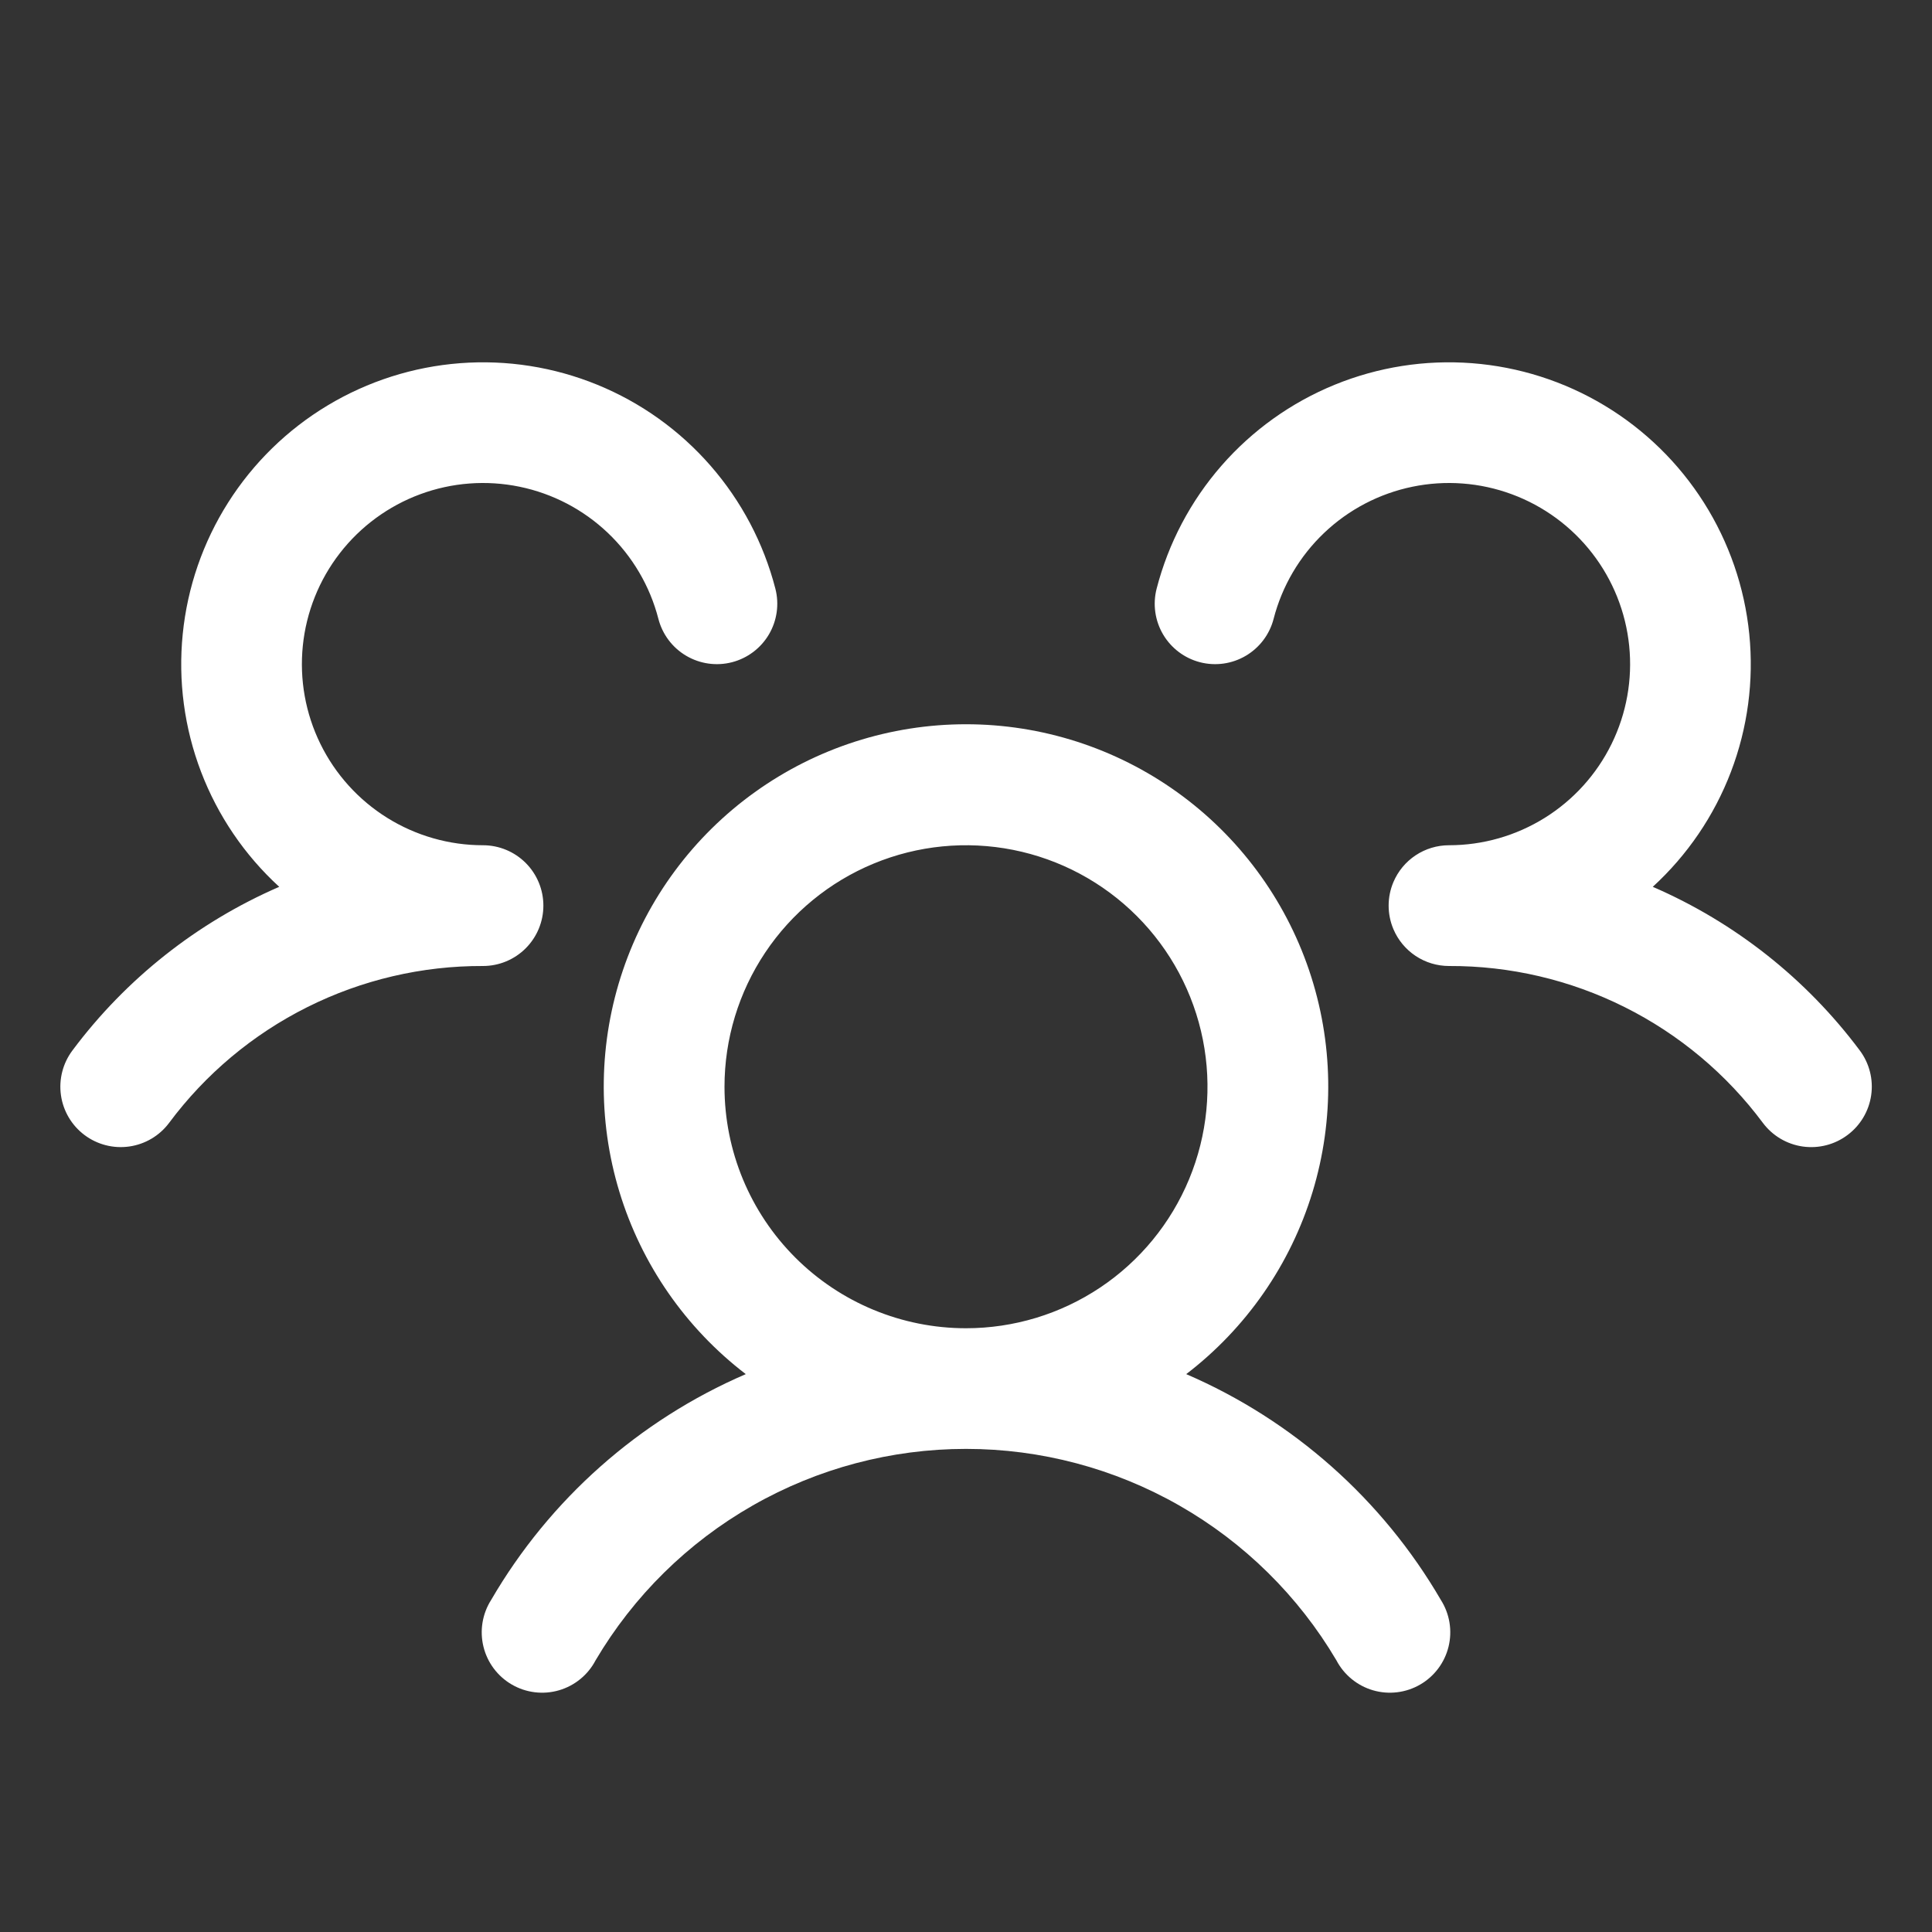 <svg width="155" height="155" viewBox="0 0 155 155" fill="none" xmlns="http://www.w3.org/2000/svg">
<rect x="0" y="0" width="155" height="155" fill="#333333" stroke="none"/>
<path d="M148.219 91.062C147.71 91.444 147.131 91.722 146.515 91.879C145.898 92.037 145.257 92.072 144.627 91.982C143.998 91.892 143.392 91.679 142.845 91.355C142.297 91.031 141.819 90.602 141.437 90.093C138.518 86.169 134.718 82.985 130.343 80.798C125.968 78.61 121.141 77.481 116.25 77.5C115.297 77.5 114.366 77.219 113.572 76.692C112.779 76.165 112.158 75.416 111.788 74.539C111.536 73.943 111.407 73.303 111.407 72.656C111.407 72.009 111.536 71.369 111.788 70.773C112.158 69.895 112.779 69.146 113.572 68.62C114.366 68.093 115.297 67.812 116.25 67.812C118.968 67.812 121.631 67.049 123.937 65.612C126.243 64.174 128.1 62.118 129.296 59.677C130.493 57.237 130.981 54.51 130.705 51.806C130.429 49.103 129.401 46.53 127.736 44.382C126.072 42.233 123.838 40.595 121.289 39.652C118.74 38.709 115.978 38.5 113.316 39.049C110.654 39.597 108.199 40.881 106.231 42.755C104.262 44.628 102.858 47.017 102.179 49.648C102.02 50.264 101.741 50.843 101.358 51.352C100.975 51.86 100.496 52.288 99.948 52.611C99.4 52.935 98.793 53.147 98.163 53.236C97.533 53.325 96.892 53.289 96.275 53.13C95.659 52.971 95.08 52.692 94.572 52.309C94.064 51.926 93.635 51.447 93.312 50.899C92.989 50.351 92.777 49.744 92.688 49.114C92.599 48.484 92.635 47.842 92.794 47.226C93.737 43.577 95.519 40.199 97.997 37.359C100.476 34.52 103.583 32.298 107.071 30.871C110.56 29.444 114.333 28.85 118.091 29.138C121.849 29.426 125.488 30.586 128.718 32.528C131.949 34.469 134.681 37.138 136.699 40.322C138.716 43.505 139.963 47.115 140.34 50.866C140.717 54.616 140.213 58.402 138.869 61.923C137.525 65.444 135.377 68.603 132.598 71.148C139.184 74 144.909 78.525 149.206 84.275C149.587 84.785 149.864 85.365 150.021 85.983C150.178 86.6 150.212 87.243 150.12 87.873C150.029 88.504 149.813 89.11 149.487 89.657C149.161 90.204 148.73 90.682 148.219 91.062ZM115.596 128.359C115.946 128.91 116.182 129.527 116.288 130.171C116.394 130.816 116.368 131.475 116.213 132.11C116.058 132.744 115.775 133.341 115.383 133.864C114.991 134.386 114.498 134.824 113.932 135.151C113.367 135.478 112.741 135.687 112.092 135.766C111.444 135.845 110.786 135.792 110.159 135.61C109.531 135.428 108.947 135.12 108.442 134.707C107.936 134.293 107.519 133.782 107.216 133.203C104.165 128.036 99.819 123.754 94.608 120.78C89.397 117.805 83.5 116.241 77.5 116.241C71.499 116.241 65.603 117.805 60.392 120.78C55.18 123.754 50.835 128.036 47.783 133.203C47.481 133.782 47.064 134.293 46.558 134.707C46.053 135.12 45.468 135.428 44.841 135.61C44.214 135.792 43.556 135.845 42.907 135.766C42.259 135.687 41.633 135.478 41.068 135.151C40.502 134.824 40.008 134.386 39.616 133.864C39.224 133.341 38.942 132.744 38.787 132.11C38.631 131.475 38.606 130.816 38.712 130.171C38.818 129.527 39.053 128.91 39.404 128.359C44.1 120.29 51.26 113.941 59.832 110.243C55.009 106.55 51.464 101.438 49.696 95.626C47.927 89.814 48.025 83.594 49.975 77.841C51.925 72.087 55.628 67.089 60.565 63.549C65.502 60.009 71.425 58.105 77.5 58.105C83.575 58.105 89.497 60.009 94.434 63.549C99.372 67.089 103.075 72.087 105.025 77.841C106.975 83.594 107.072 89.814 105.304 95.626C103.536 101.438 99.991 106.55 95.168 110.243C103.74 113.941 110.9 120.29 115.596 128.359ZM77.5 106.562C81.332 106.562 85.078 105.426 88.264 103.297C91.45 101.168 93.934 98.142 95.4 94.602C96.867 91.061 97.25 87.166 96.503 83.407C95.755 79.649 93.91 76.197 91.2 73.487C88.49 70.777 85.038 68.932 81.28 68.184C77.521 67.437 73.626 67.82 70.085 69.287C66.545 70.753 63.519 73.237 61.39 76.423C59.261 79.609 58.125 83.355 58.125 87.187C58.125 92.326 60.166 97.254 63.8 100.887C67.433 104.521 72.361 106.562 77.5 106.562ZM43.594 72.656C43.594 71.371 43.083 70.139 42.175 69.231C41.267 68.323 40.035 67.812 38.75 67.812C36.032 67.812 33.369 67.049 31.063 65.612C28.756 64.174 26.9 62.118 25.703 59.677C24.507 57.237 24.019 54.51 24.295 51.806C24.571 49.103 25.599 46.53 27.264 44.382C28.928 42.233 31.162 40.595 33.711 39.652C36.26 38.709 39.022 38.5 41.684 39.049C44.346 39.597 46.8 40.881 48.769 42.755C50.738 44.628 52.142 47.017 52.821 49.648C53.142 50.893 53.944 51.959 55.052 52.611C56.159 53.264 57.48 53.451 58.724 53.13C59.969 52.808 61.035 52.006 61.688 50.899C62.34 49.792 62.527 48.471 62.206 47.226C61.263 43.577 59.481 40.199 57.002 37.359C54.524 34.52 51.417 32.298 47.928 30.871C44.44 29.444 40.667 28.85 36.909 29.138C33.151 29.426 29.512 30.586 26.282 32.528C23.051 34.469 20.319 37.138 18.301 40.322C16.283 43.505 15.037 47.115 14.66 50.866C14.283 54.616 14.787 58.402 16.131 61.923C17.475 65.444 19.622 68.603 22.402 71.148C15.822 74.003 10.103 78.528 5.812 84.275C5.041 85.303 4.709 86.595 4.89 87.867C5.071 89.139 5.75 90.287 6.778 91.059C7.806 91.831 9.098 92.162 10.37 91.981C11.643 91.8 12.791 91.121 13.562 90.093C16.482 86.169 20.282 82.985 24.657 80.798C29.032 78.61 33.859 77.481 38.75 77.5C40.035 77.5 41.267 76.989 42.175 76.081C43.083 75.173 43.594 73.941 43.594 72.656Z" fill="white"/>
</svg>
